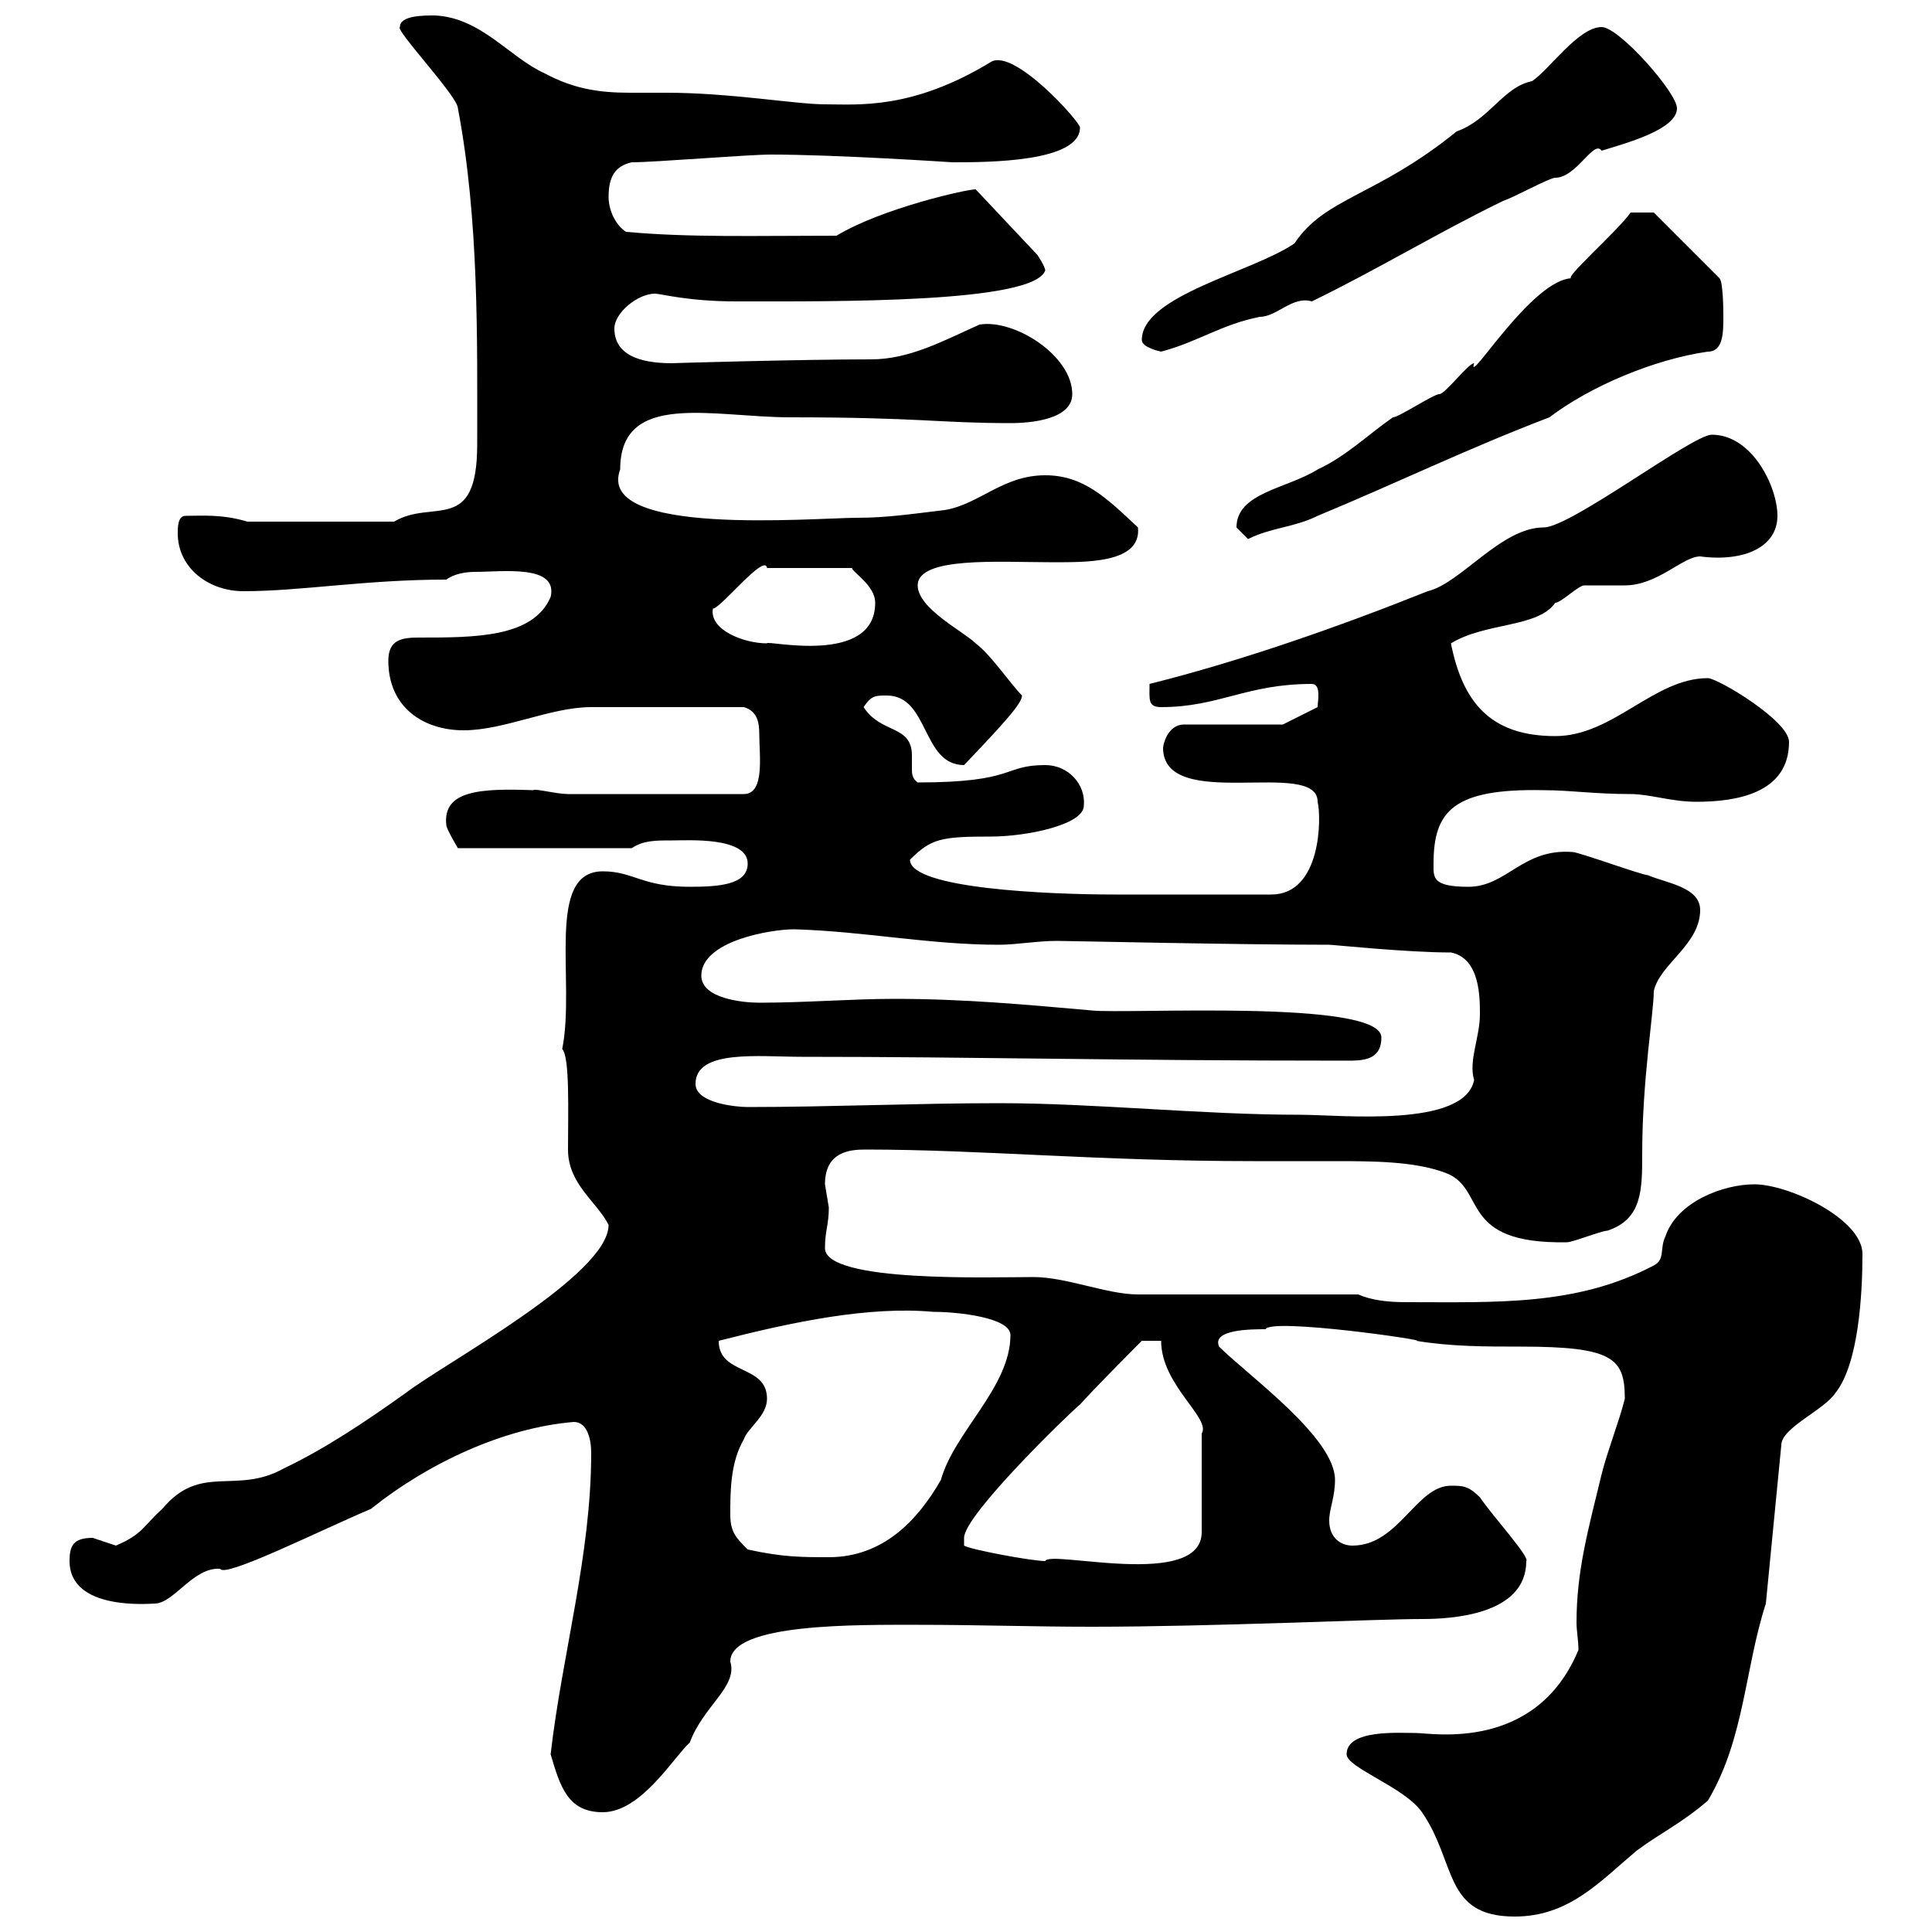 <svg xmlns="http://www.w3.org/2000/svg" xmlns:xlink="http://www.w3.org/1999/xlink" width="300" height="300"><path d="M209.10 272.40C209.10 274.50 218.10 277.50 220.80 281.40C226.20 289.20 224.10 297.60 235.20 297.60C243.60 297.60 248.40 292.20 254.10 287.40C257.70 284.70 261 283.20 265.20 279.60C270.90 270 270.90 259.20 274.20 249L276.60 224.40C276.60 221.70 283.20 219 285 216.30C288.60 211.80 289.20 201 289.20 194.70C289.20 189.30 277.80 183.90 272.40 183.90C267.60 183.90 260.40 186.60 258.60 192C257.70 193.80 258.60 195.60 256.80 196.50C244.80 202.80 232.50 202.20 218.40 202.20C215.40 202.20 213 201.90 210.90 201L176.70 201C171.90 201 165.60 198.30 160.50 198.30C153.90 198.30 128.10 199.20 128.10 193.80C128.10 191.10 128.70 190.20 128.70 187.50C128.70 187.50 128.10 183.90 128.10 183.90C128.10 178.80 132 178.50 134.40 178.50C152.40 178.50 170.40 180.30 194.70 180.30C198.60 180.30 202.80 180.30 207.30 180.30C213 180.30 219.60 180.30 224.40 182.10C231 184.50 226.20 193.20 243.30 192.90C244.20 192.90 248.70 191.10 249.60 191.10C255 189.30 255 184.80 255 179.10C255 167.70 256.80 157.20 256.80 153.90C257.70 149.70 264 146.70 264 141.30C264 137.70 258.60 137.10 255.90 135.90C255 135.90 245.10 132.30 244.20 132.30C236.40 131.70 234 137.70 228 137.70C222.30 137.70 222.60 136.20 222.60 134.10C222.60 126 225.60 122.40 239.70 122.70C243.90 122.70 247.50 123.30 253.20 123.30C256.20 123.30 259.50 124.50 263.40 124.50C269.40 124.50 277.80 123.30 277.80 115.20C277.80 111.90 266.70 105.30 265.20 105.30C256.80 105.30 250.50 114.30 241.50 114.30C231.30 114.30 227.10 108.90 225.30 99.90C230.70 96.60 238.80 97.50 241.50 93.60C242.40 93.60 245.10 90.90 246 90.90C246.90 90.90 251.40 90.90 252.30 90.90C257.40 90.90 261.30 86.40 264 86.40C270.90 87.30 276 84.90 276 80.10C276 75.60 272.10 67.50 265.80 67.50C262.80 67.50 243.90 81.90 239.70 81.90C233.10 81.90 226.80 90.60 221.70 91.80C208.20 97.20 192.90 102.60 178.50 106.20C178.50 108.60 178.20 109.80 180.30 109.80C189.30 109.80 193.50 106.20 203.70 106.20C205.20 106.20 204.60 108.90 204.60 109.80L199.20 112.50L183.90 112.50C181.20 112.50 180.60 115.80 180.60 116.10C180.60 126.30 204.60 117.60 204.60 124.50C205.20 126.90 205.20 138.90 197.40 138.90C187.20 138.90 177.30 138.90 173.10 138.90C162.90 138.90 141.30 138 141.30 133.50C144.60 130.20 146.10 129.90 153.90 129.90C159.30 129.90 168.30 128.10 168.30 125.10C168.60 121.80 165.90 118.80 162.30 118.80C155.70 118.80 157.80 121.50 142.50 121.50C141.60 120.90 141.60 120 141.60 119.40C141.60 118.80 141.60 117.90 141.60 117.30C141.60 112.50 136.80 114 134.10 109.80C135.30 108 135.90 108 137.70 108C144.30 108 143.10 118.80 149.70 118.80C156 112.20 158.70 109.20 158.70 108C156.90 106.20 153.90 101.70 151.50 99.90C149.70 98.10 142.50 94.50 142.50 90.90C142.50 86.40 155.10 87.30 162.90 87.30C168.30 87.30 177.30 87.60 176.70 81.90C171.90 77.40 168.30 73.80 162.30 73.80C155.70 73.80 152.10 78.30 146.70 79.20C141.60 79.80 137.70 80.40 133.20 80.40C126.30 80.40 92.40 83.40 96.30 72.90C96.30 60.60 110.70 64.80 122.70 64.80C142.80 64.80 145.80 65.70 156.90 65.70C160.20 65.70 166.50 65.10 166.50 61.20C166.50 55.20 157.50 49.50 152.10 50.40C146.70 52.80 141.30 55.80 135.30 55.80C124.20 55.80 103.80 56.40 104.40 56.40C100.80 56.40 95.40 55.80 95.40 51C95.40 48.60 99 45.60 101.70 45.60C102.60 45.60 106.80 46.80 114.30 46.80C129.60 46.80 160.50 47.10 162.30 42C162.30 41.40 161.10 39.60 161.10 39.60L151.50 29.40C150 29.40 136.80 32.40 129.90 36.60C117 36.60 107.10 36.90 97.20 36C95.40 34.80 94.50 32.40 94.50 30.60C94.50 27.60 95.40 25.80 98.10 25.20C101.70 25.20 116.10 24 119.70 24C129.90 24 147.90 25.20 147.90 25.20C153.30 25.20 167.70 25.20 167.70 19.80C167.70 18.90 157.50 7.50 153.90 9.60C141.60 17.10 133.20 16.20 128.10 16.20C123.60 16.20 113.40 14.40 103.50 14.40C101.40 14.40 99.60 14.40 97.80 14.40C93 14.40 89.10 13.80 84.60 11.40C79.20 9 74.70 2.70 67.50 2.40C65.70 2.40 62.10 2.40 62.10 4.20C61.20 4.50 71.10 15 71.10 16.80C74.40 34.20 74.10 52.80 74.10 69C74.10 83.10 67.20 77.40 61.20 81L38.40 81C34.50 79.80 31.20 80.10 28.80 80.10C27.60 80.10 27.60 81.90 27.60 82.80C27.60 88.20 32.40 91.80 37.80 91.80C46.80 91.80 56.70 90 69.30 90C70.50 89.10 72.30 88.80 73.80 88.80C78 88.80 86.70 87.60 85.50 92.70C82.80 99 73.80 99 65.10 99C62.40 99 60.30 99.30 60.30 102.60C60.30 109.80 65.70 113.40 72 113.40C78.30 113.40 85.50 109.80 91.80 109.80C97.20 109.80 105.60 109.80 115.50 109.80C117.60 110.40 117.90 112.20 117.90 114C117.90 117.30 118.80 123.30 115.50 123.30L88.20 123.30C86.40 123.30 83.10 122.40 82.80 122.70C74.70 122.40 68.70 122.70 69.30 128.10C69.30 128.70 71.10 131.70 71.10 131.70L98.10 131.70C99.90 130.50 101.70 130.50 104.40 130.50C106.80 130.50 116.10 129.90 116.10 134.10C116.10 137.40 111.60 137.70 107.10 137.70C99.60 137.70 98.40 135.30 93.60 135.30C84.60 135.30 89.40 152.40 87.30 162.90C88.50 164.10 88.20 172.80 88.20 178.50C88.20 183.90 92.70 186.60 94.50 190.20C94.50 198 69.30 211.50 63 216.30C56.70 220.80 50.40 225 44.10 228C36.60 232.20 31.20 227.10 25.20 234.30C22.20 237 22.20 238.20 18 240C18 240 14.40 238.80 14.40 238.80C11.40 238.80 10.80 240 10.80 242.40C10.80 250.20 23.40 249 24 249C27 249 30 243.30 34.20 243.60C34.80 245.10 49.80 237.60 57.60 234.30C66.60 227.10 78.30 221.70 89.10 220.80C91.20 220.80 91.80 223.50 91.80 225.60C91.80 241.50 87.30 256.80 85.50 272.40C87 277.50 88.20 281.40 93.60 281.40C99.60 281.40 104.70 272.70 107.10 270.60C109.20 264.90 114.60 261.90 113.40 258C113.40 252 133.20 252.30 142.80 252.30C151.80 252.30 160.50 252.60 169.50 252.60C188.40 252.60 213.60 251.40 220.80 251.40C225.30 251.40 237 250.80 237 242.40C237.60 241.80 231.60 235.20 229.80 232.50C228 230.70 227.10 230.70 225.30 230.70C219.90 230.70 217.20 240 210 240C208.20 240 206.40 238.80 206.40 236.10C206.40 234.30 207.30 232.50 207.30 229.80C207.30 223.20 193.80 213.60 189.30 209.10C188.10 206.40 194.40 206.40 196.50 206.40C197.40 204.60 222.30 208.20 219.90 208.20C225.30 209.10 230.70 209.10 236.10 209.10C250.50 209.10 252.30 210.90 252.30 217.20C251.40 220.80 249.60 225.30 248.70 228.90C246.60 237.60 244.80 243.90 244.80 252C244.80 253.20 245.10 254.70 245.10 256.20C238.50 272.10 222.30 269.10 219.90 269.10C217.20 269.10 209.10 268.50 209.10 272.40ZM149.70 238.80C149.70 235.20 166.50 219 167.70 218.10C170.10 215.40 177.30 208.20 177.30 208.20L180.30 208.20C180.30 215.10 188.10 220.20 186.60 222.60L186.60 237.90C186.60 246.90 162.90 240.60 162.30 242.40C160.20 242.40 150.60 240.60 149.70 240C149.70 240 149.70 238.80 149.70 238.80ZM116.10 240.60C114.30 238.80 113.40 237.90 113.40 235.20C113.40 231.60 113.40 227.10 115.50 223.50C116.10 221.70 119.10 219.90 119.10 217.20C119.10 211.80 111.60 213.60 111.60 208.20C123.30 205.20 135 202.80 144.90 203.70C148.80 203.70 156.90 204.60 156.90 207.30C156.90 215.40 148.20 222.30 146.10 229.80C142.50 236.10 137.10 241.80 128.70 241.80C124.50 241.80 121.50 241.80 116.10 240.60ZM155.10 171.30C142.50 171.30 128.70 171.90 116.10 171.90C114.30 171.90 108 171.30 108 168.30C108 162.90 117.90 164.10 124.50 164.10C151.80 164.10 173.10 164.70 209.10 164.70C211.50 164.70 214.50 164.70 214.50 161.10C214.50 155.10 174.90 157.50 169.50 156.90C159.30 156 149.70 155.10 138.90 155.10C132.30 155.10 125.10 155.70 117.90 155.70C115.50 155.70 108.90 155.10 108.90 151.50C108.90 146.10 119.70 144.30 123.30 144.30C134.10 144.60 144.30 146.70 155.10 146.70C157.80 146.70 161.10 146.10 164.10 146.10C165.60 146.10 192 146.70 206.40 146.70C207 146.70 218.40 147.90 225.30 147.90C229.80 148.80 229.80 154.80 229.80 157.50C229.80 161.10 228 164.70 228.90 167.70C227.40 175.20 208.20 173.10 201.90 173.10C186.60 173.10 170.10 171.30 155.10 171.30ZM110.70 94.50C111.90 94.50 118.80 85.80 119.10 88.20L132.30 88.20C132.30 88.80 135.90 90.90 135.90 93.60C135.90 103.50 118.80 99.30 119.10 99.90C115.50 99.90 110.10 97.80 110.70 94.50ZM192 81.90C192 81.90 193.80 83.70 193.80 83.70C197.40 81.90 201 81.90 204.60 80.10C216.90 75 228 69.60 240.60 64.80C246.90 60 256.80 55.80 265.20 54.60C267.60 54.60 267.60 51.60 267.60 49.20C267.60 48.60 267.60 43.80 267 43.20L256.80 33L253.20 33C251.10 36 242.10 43.80 244.20 43.20C237.90 43.20 227.70 60.30 228.90 56.40C228 56.40 224.40 61.20 223.50 61.20C222.60 61.20 217.20 64.80 216.30 64.80C212.40 67.50 209.10 70.80 204.60 72.90C199.80 75.90 192 76.50 192 81.90ZM177.30 52.80C177.30 54 180.30 54.60 180.30 54.60C186 53.10 189.60 50.40 195.60 49.20C198.30 49.20 200.70 45.90 203.70 46.80C213.60 42 223.50 36 233.40 31.20C235.20 30.60 240.60 27.60 241.50 27.60C244.80 27.60 247.50 21.60 248.70 23.40C252.60 22.20 260.40 20.10 260.40 16.80C260.40 14.40 251.40 4.20 248.70 4.20C245.10 4.20 240.60 10.80 237.90 12.60C233.40 13.50 231.30 18.60 226.20 20.40C213.60 30.60 205.80 30.60 201 37.80C194.40 42.30 177.30 45.90 177.30 52.80Z"/></svg>